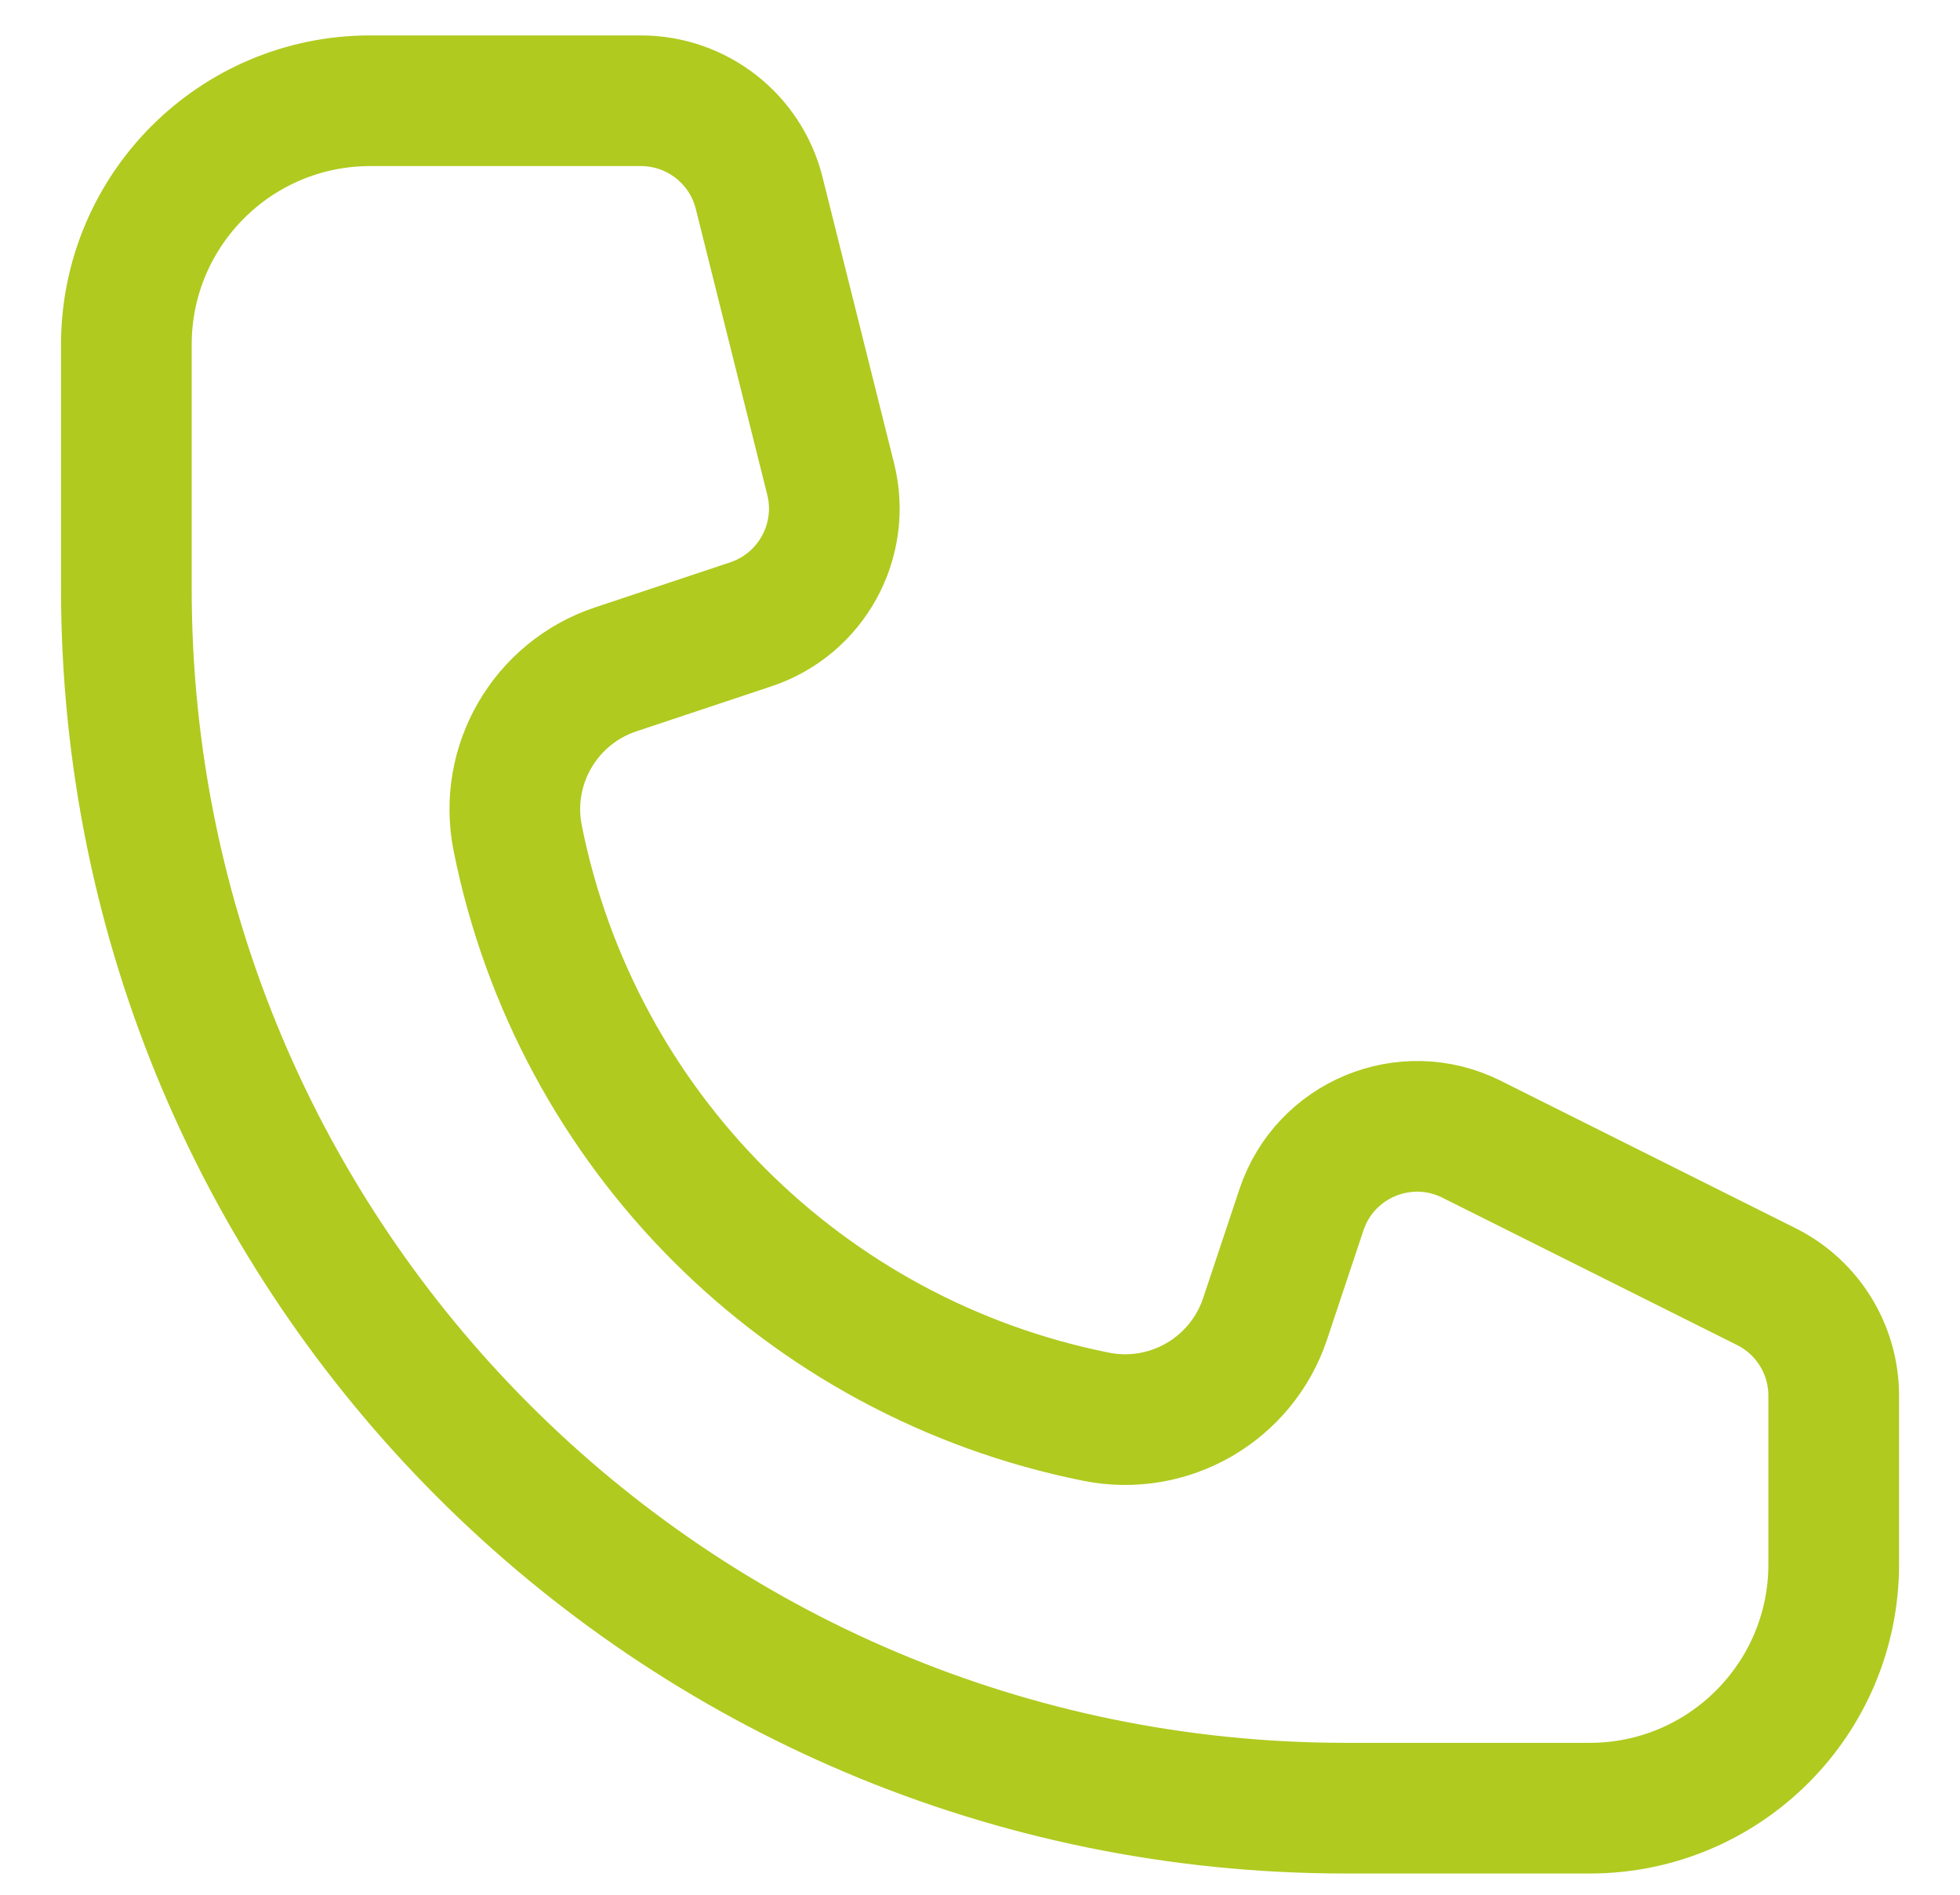 <?xml version="1.0" encoding="UTF-8"?> <svg xmlns="http://www.w3.org/2000/svg" width="30" height="29" viewBox="0 0 30 29" fill="none"><path d="M9.809 1.542H5.667C3.605 1.542 1.934 3.213 1.934 5.275V9.008C1.934 19.317 10.291 27.675 20.6 27.675H24.334C26.395 27.675 28.067 26.003 28.067 23.942V21.362C28.067 20.655 27.668 20.008 27.035 19.692L22.525 17.437C21.509 16.929 20.279 17.439 19.92 18.517L19.364 20.184C19.004 21.264 17.896 21.907 16.779 21.684C12.311 20.79 8.818 17.297 7.924 12.829C7.701 11.713 8.344 10.605 9.424 10.245L11.494 9.555C12.419 9.246 12.951 8.277 12.714 7.331L11.62 2.955C11.413 2.124 10.666 1.542 9.809 1.542Z" stroke="#B0CA1F" stroke-width="2"></path></svg> 